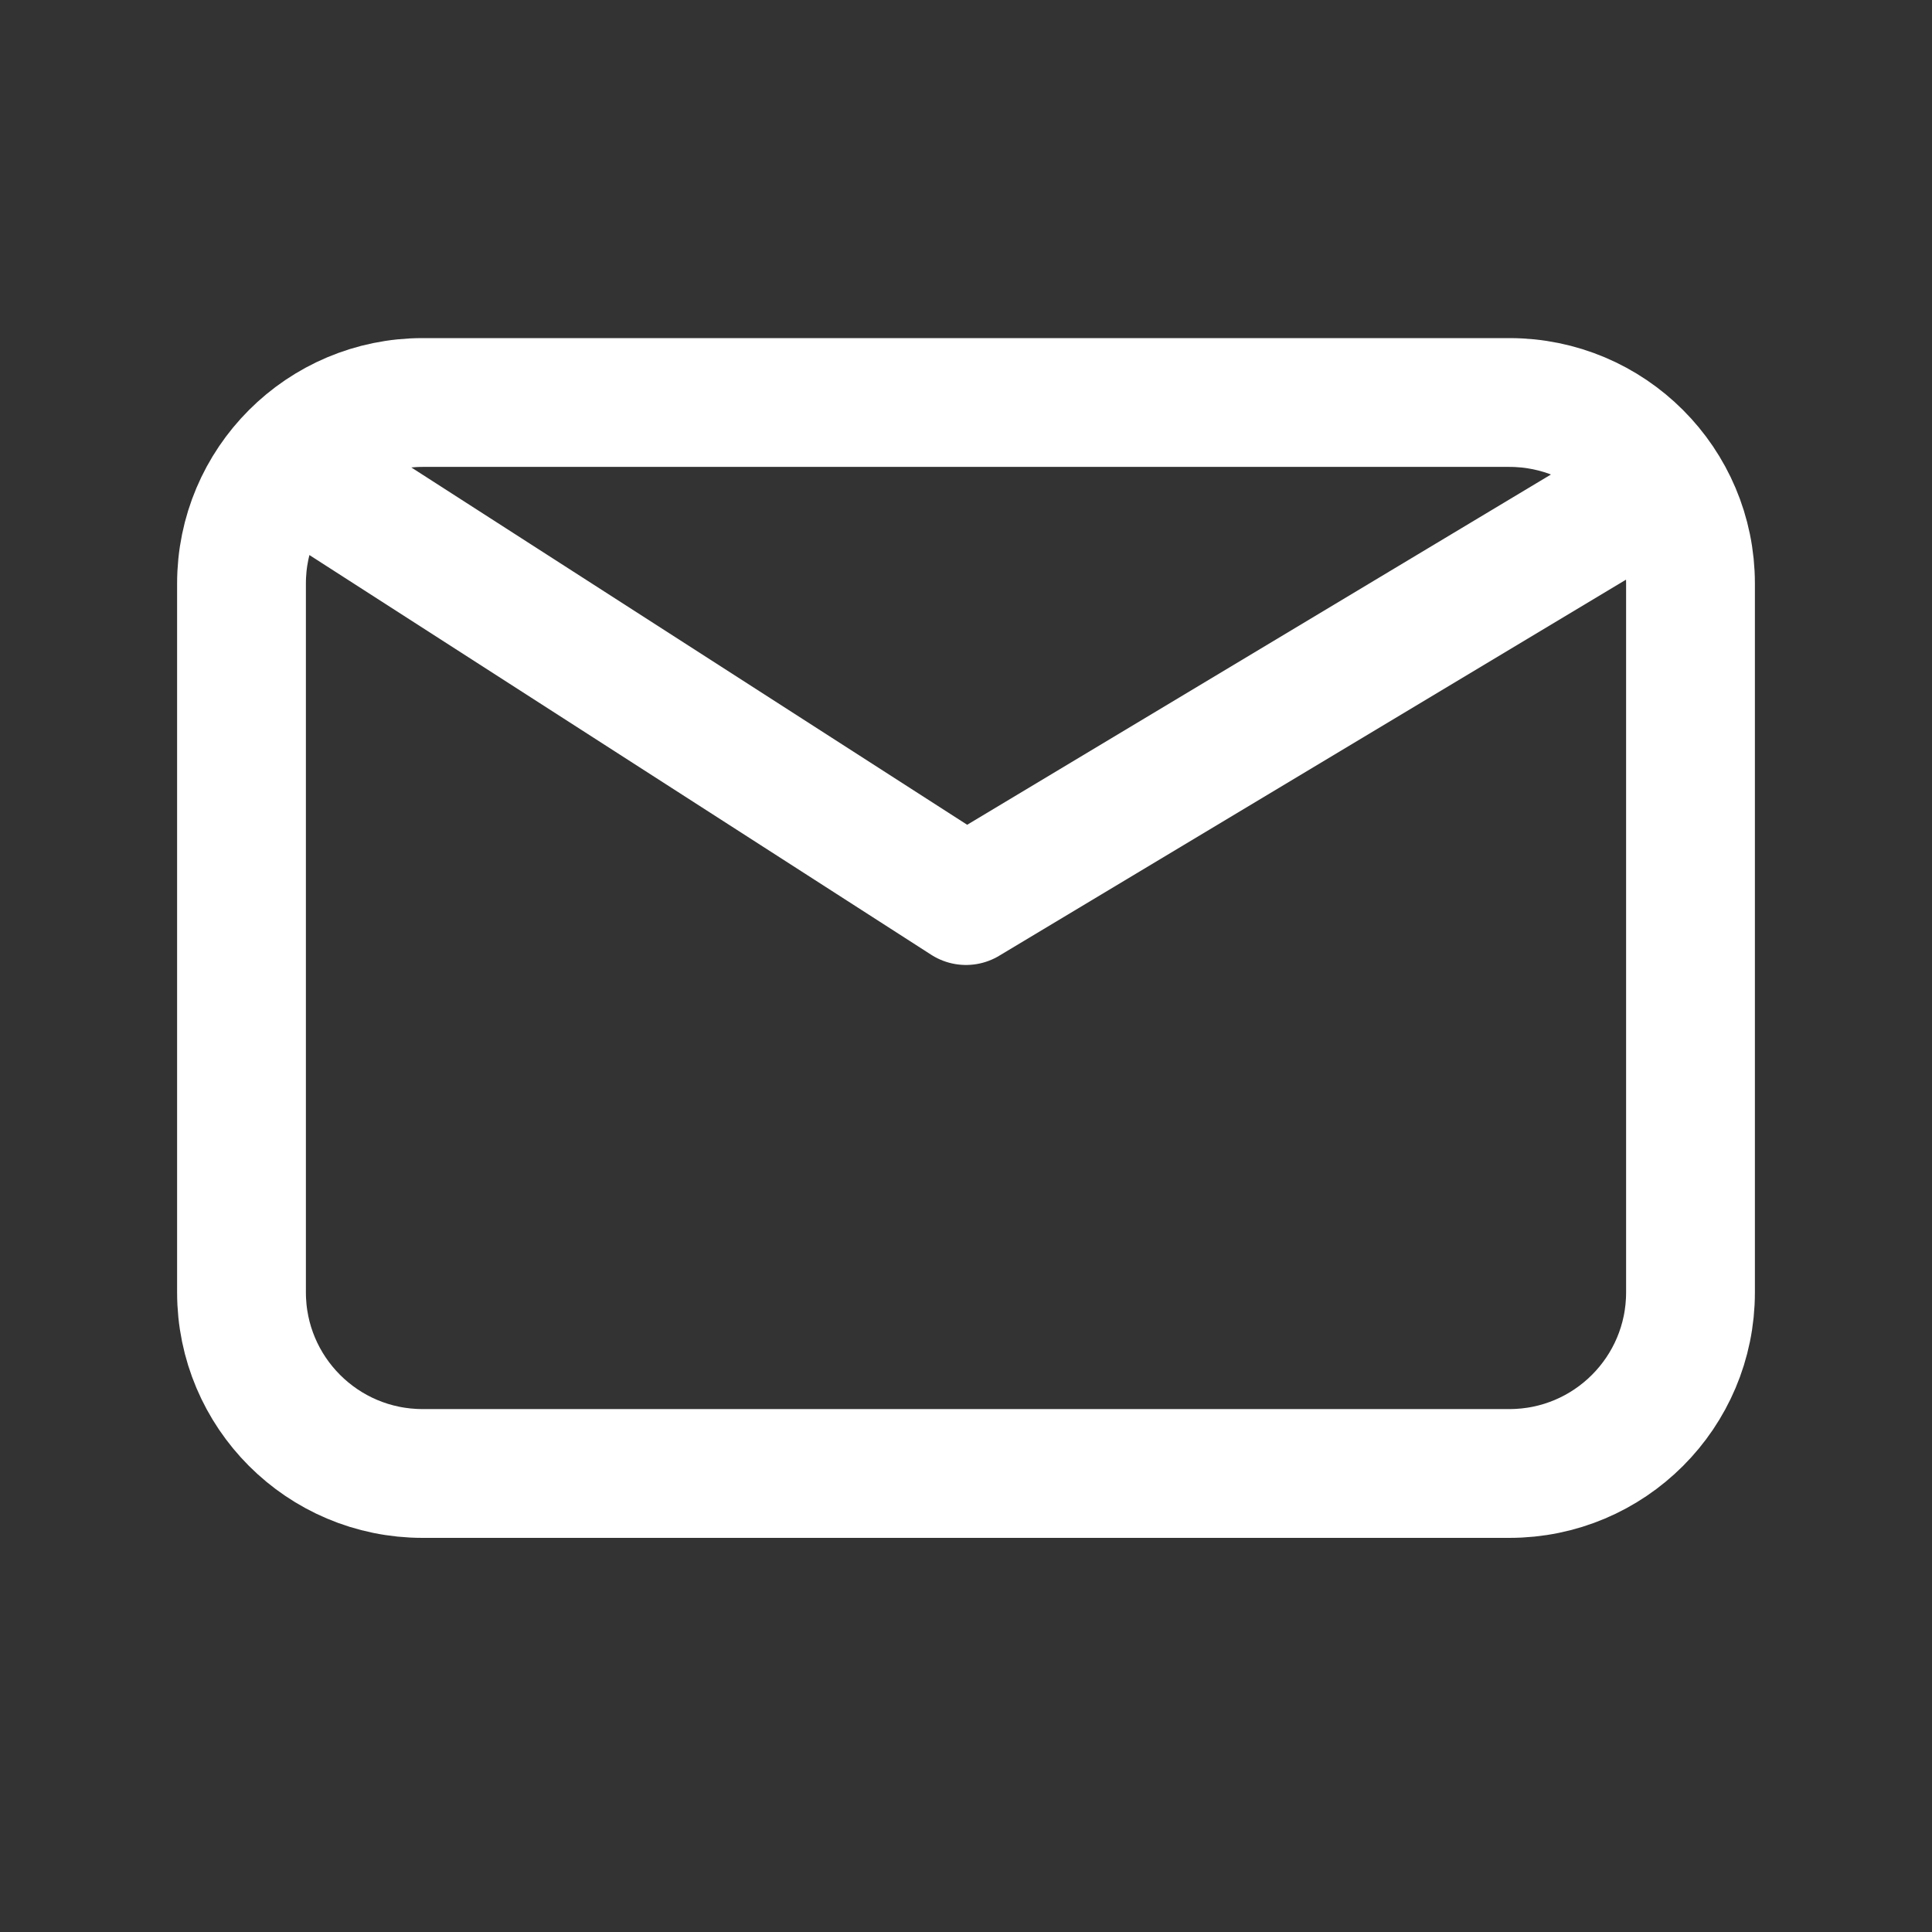 <svg width="30" height="30" viewBox="0 0 30 30" fill="none" xmlns="http://www.w3.org/2000/svg">
<rect x="0" y="0" width="30" height="30" fill="#333333" stroke="none"/>
<path d="M5.156 7.656L15 13.984L25.547 7.656M6.562 22.88C5.009 22.88 3.75 21.621 3.75 20.068V9.062C3.75 7.509 5.009 6.25 6.562 6.25H23.438C24.991 6.25 26.25 7.509 26.25 9.062V20.068C26.25 21.621 24.991 22.88 23.438 22.88H6.562Z" stroke="white" stroke-width="2" stroke-linecap="round" stroke-linejoin="round"/>
</svg>
